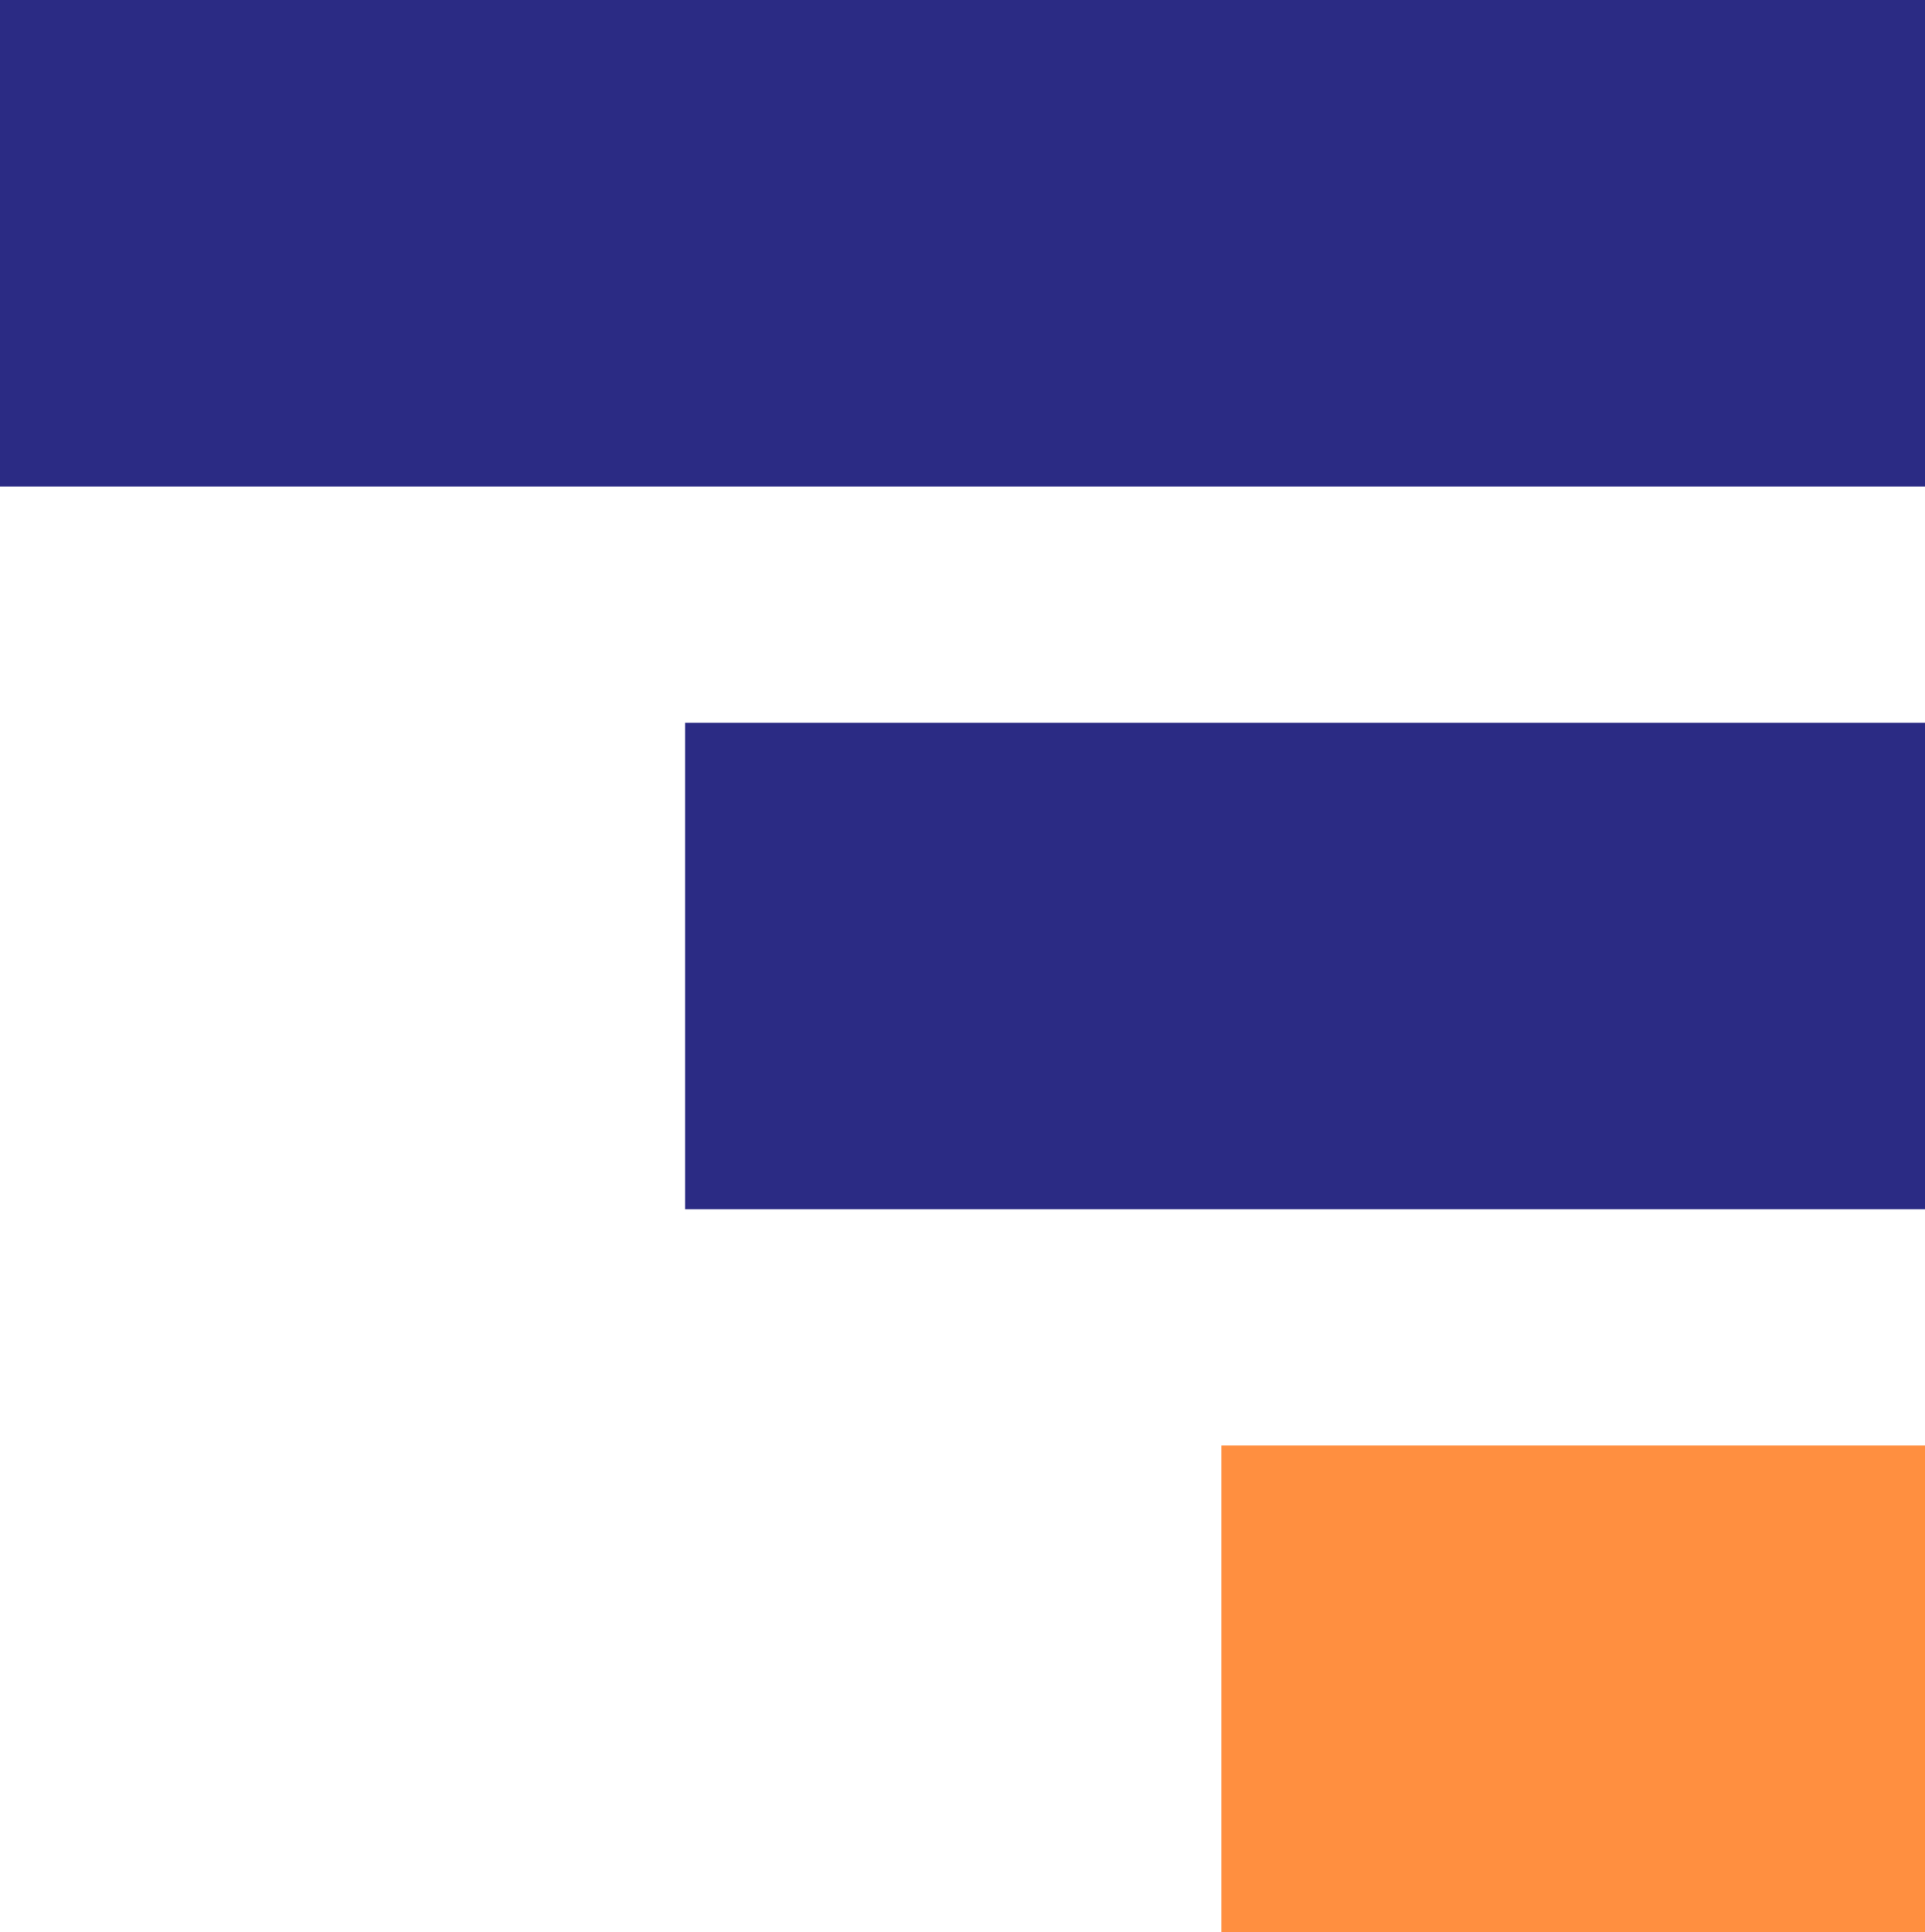 <svg width="277" height="278" viewBox="0 0 277 278" fill="none" xmlns="http://www.w3.org/2000/svg">
<path d="M436.791 0H0V70H436.791V0Z" fill="#2B2B84"/>
<path d="M436.791 104H98.581V174H436.791V104Z" fill="#2B2B84"/>
<path d="M436.791 208H175.754V278H436.791V208Z" fill="#FF8F40"/>
</svg>
